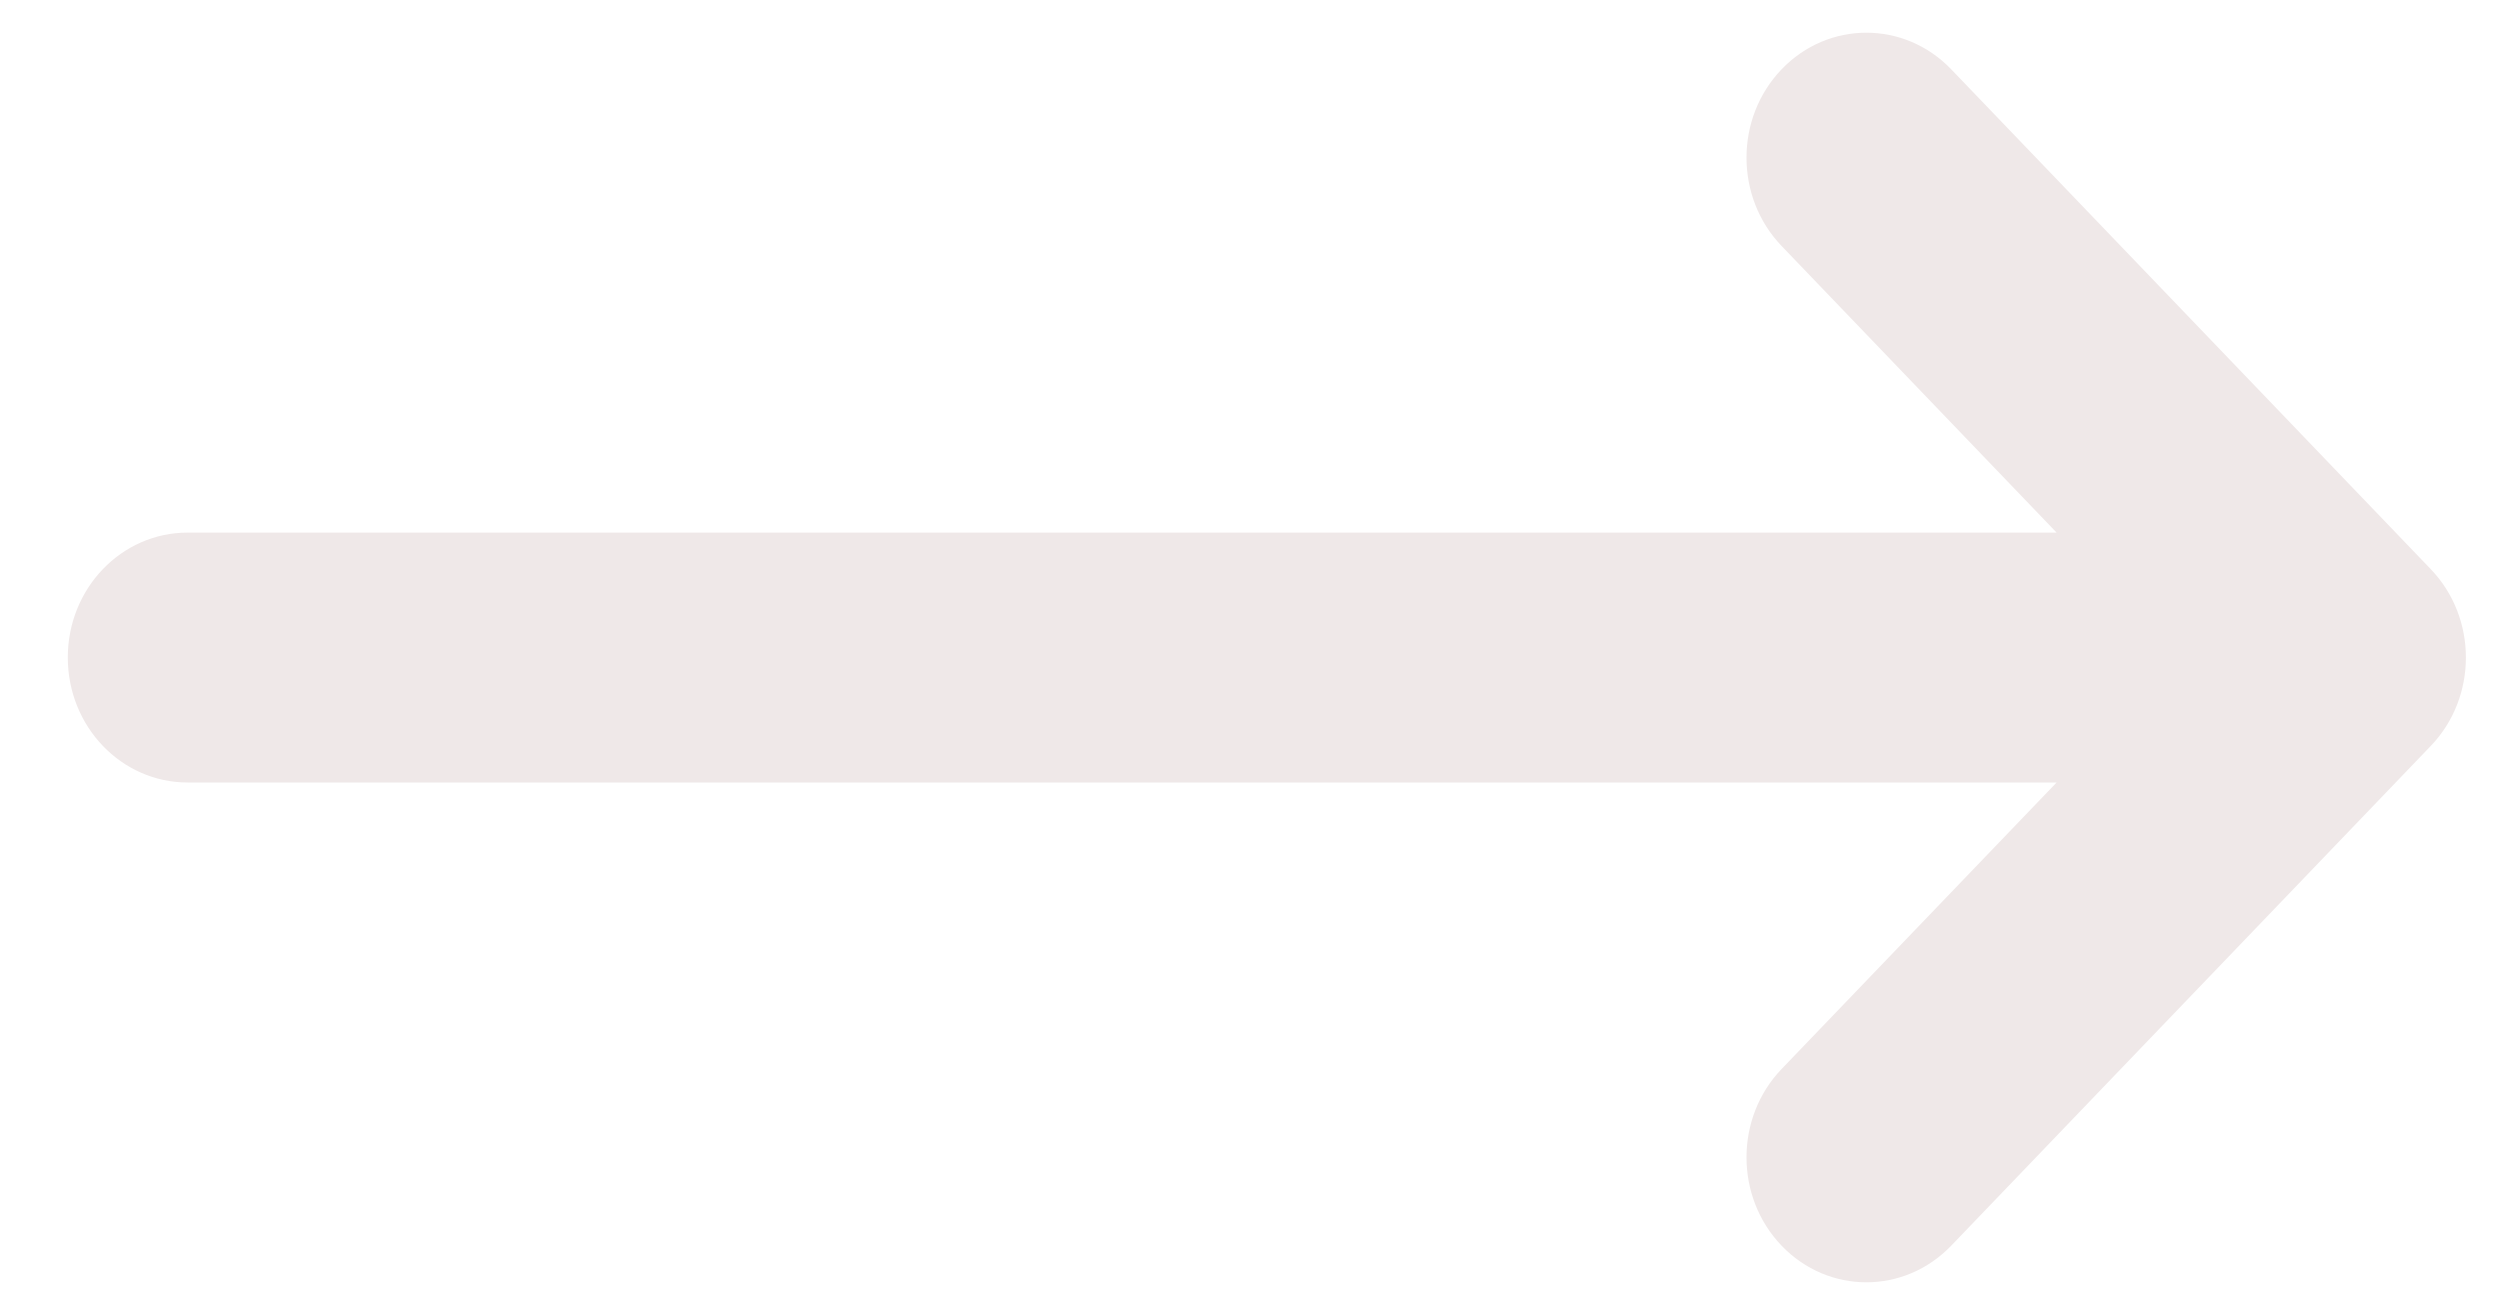 <?xml version="1.0" encoding="UTF-8"?>
<svg width="25px" height="13px" viewBox="0 0 25 13" version="1.1" xmlns="http://www.w3.org/2000/svg" xmlns:xlink="http://www.w3.org/1999/xlink">
    <title>noun-arrow-right-6157619</title>
    <g id="Page-1" stroke="none" stroke-width="1" fill="none" fill-rule="evenodd">
        <g id="MW" transform="translate(-483, -1349)" fill="#EFE8E8" fill-rule="nonzero">
            <g id="Group-10" transform="translate(282, 1025)">
                <g id="Group-5" transform="translate(31.105, 305.962)">
                    <g id="noun-arrow-right-6157619" transform="translate(170.573, 18.365)">
                        <path d="M23.63,7.132 L18.834,12.13 C18.599,12.374 18.293,12.496 17.986,12.496 C17.679,12.496 17.372,12.374 17.138,12.13 C16.67,11.642 16.67,10.851 17.138,10.363 L19.888,7.498 L1.199,7.498 C0.536,7.498 0,6.939 0,6.248 C0,5.557 0.536,4.999 1.199,4.999 L19.888,4.999 L17.138,2.133 C16.67,1.645 16.67,0.854 17.138,0.366 C17.606,-0.122 18.365,-0.122 18.834,0.366 L23.63,5.365 C24.098,5.853 24.098,6.644 23.63,7.132 Z" id="Path"></path>
                    </g>
                </g>
            </g>
        </g>
    </g>
</svg>